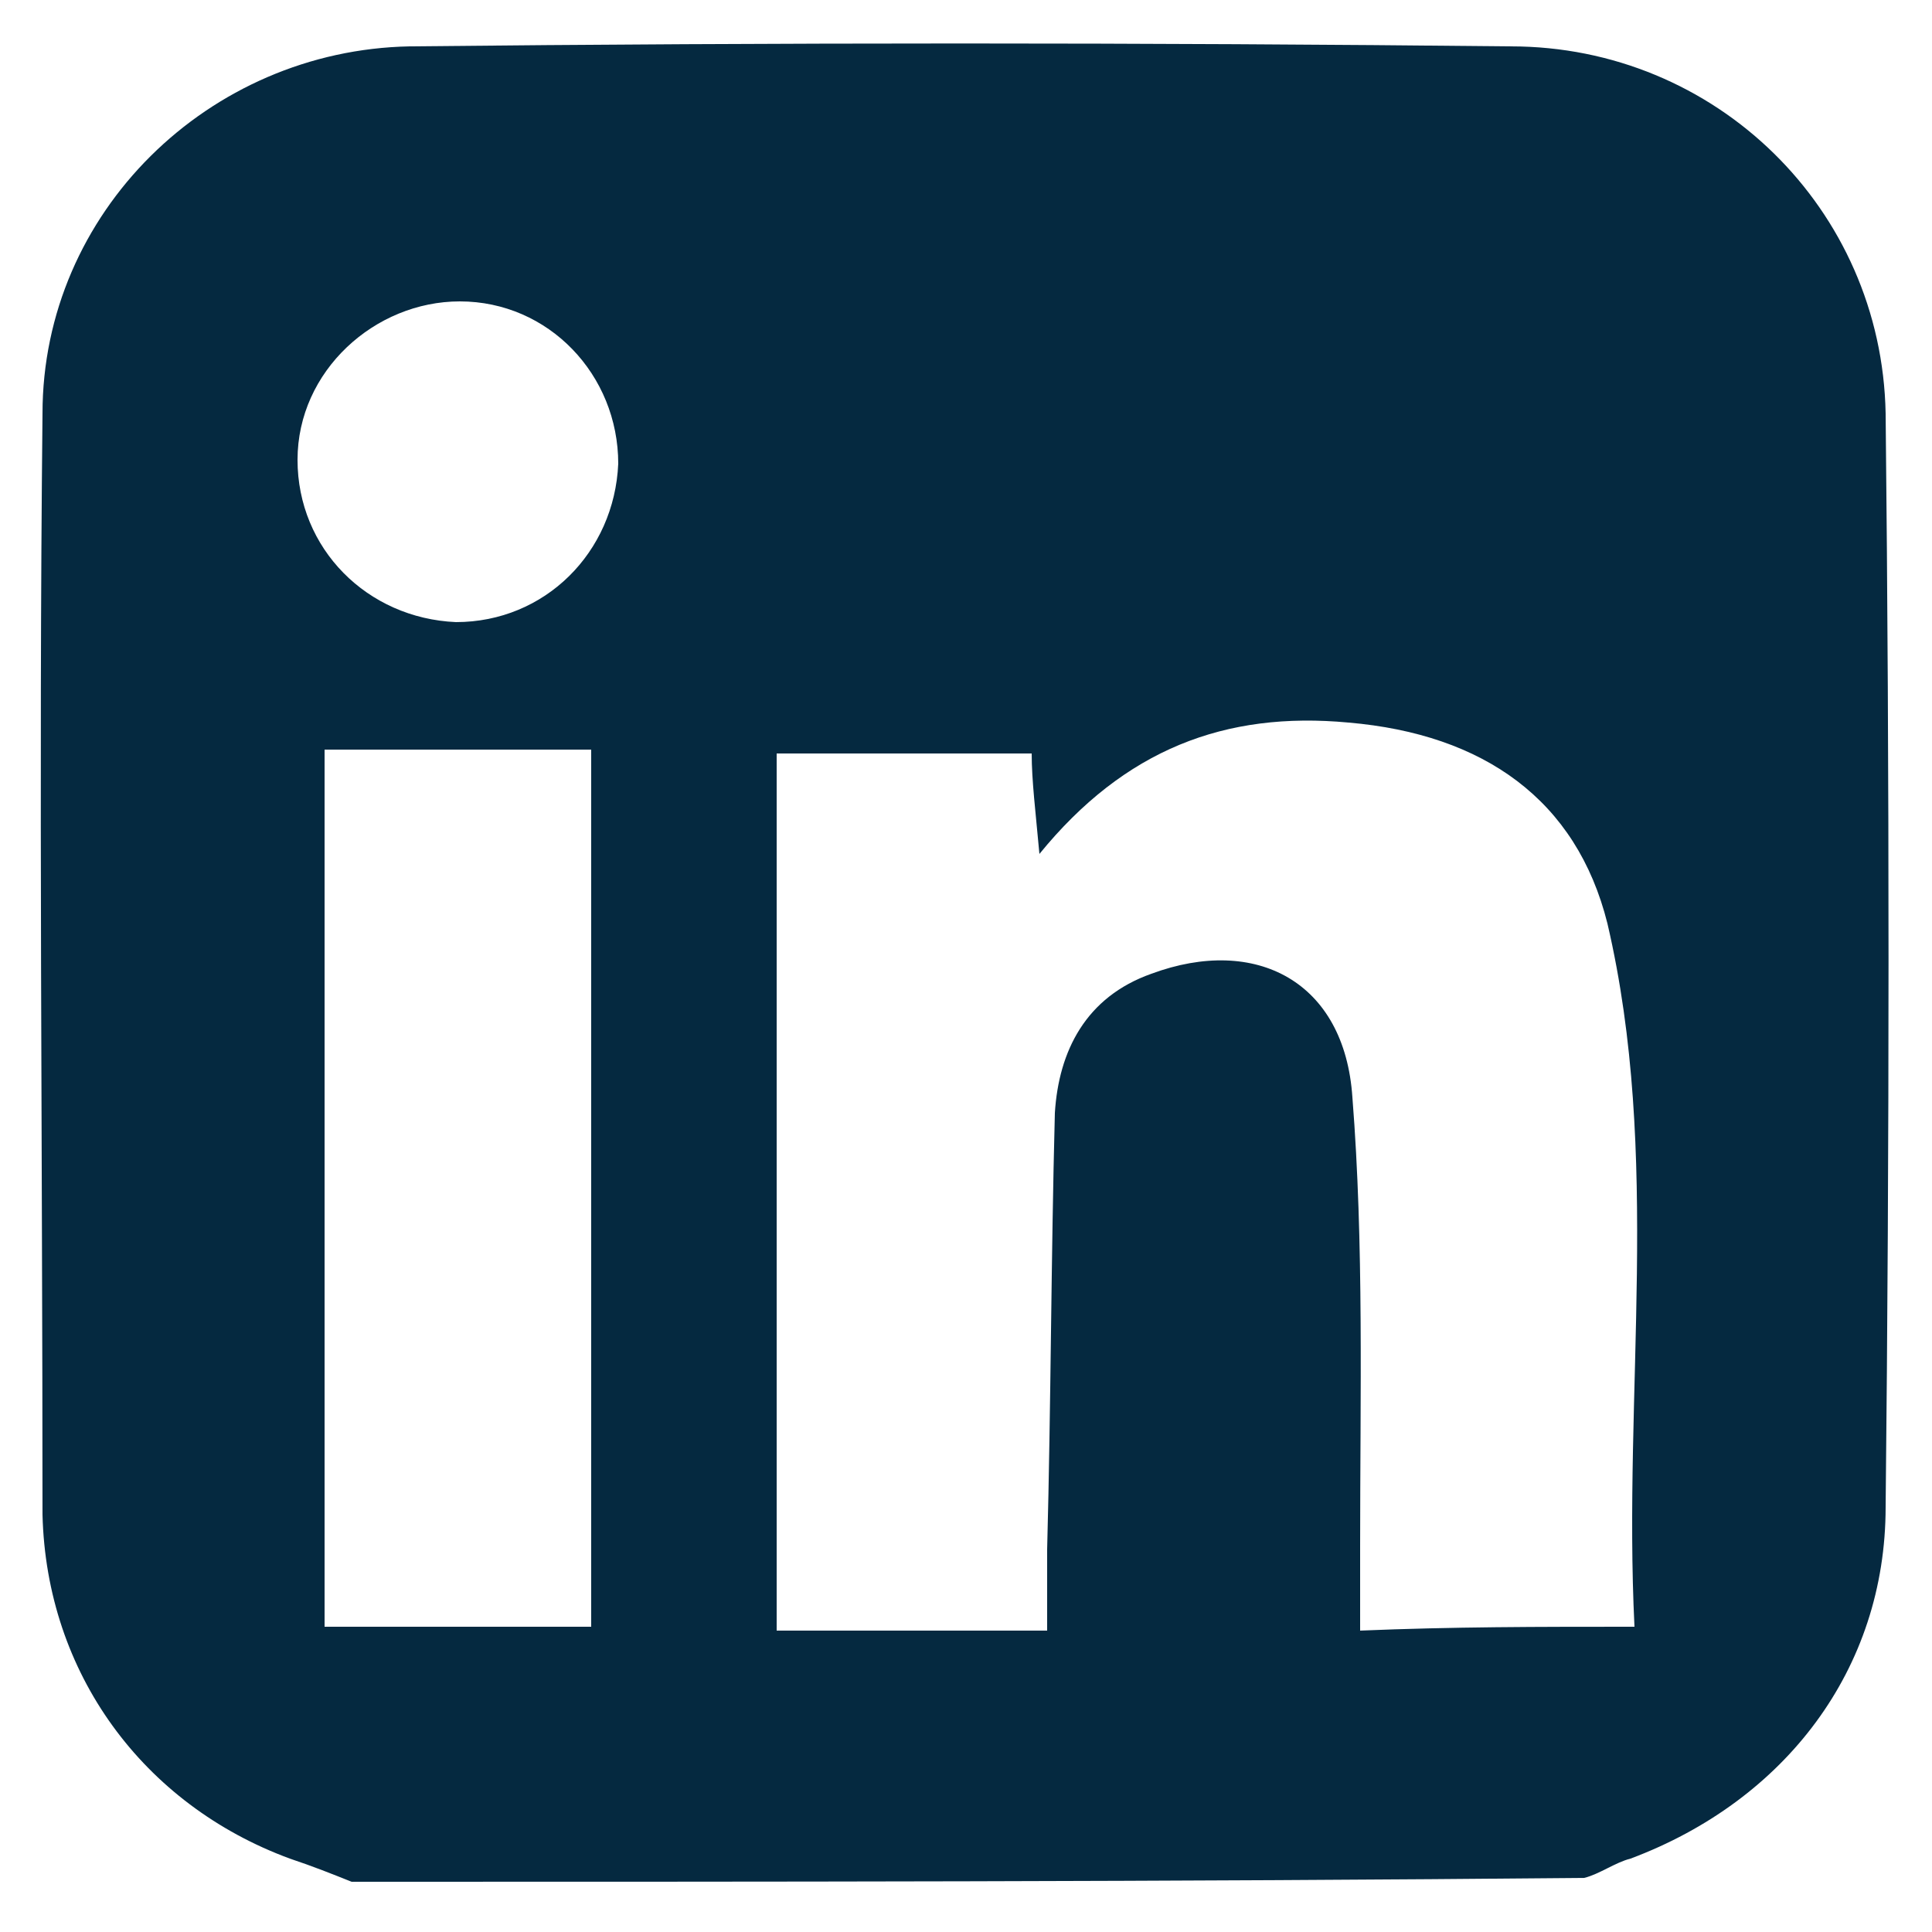 <?xml version="1.0" encoding="UTF-8"?>
<svg xmlns="http://www.w3.org/2000/svg" viewBox="0 0 50 50">
  <path d="m9.1 48.7c-.5-.2-1-.4-1.6-.6-3.8-1.4-6.3-4.8-6.4-8.9 0-9.5-.1-19 0-28.5 0-5.2 4.3-9.4 9.5-9.5 9.5-.1 19-.1 28.5 0 5.3 0 9.6 4.2 9.7 9.5.1 9.4.1 18.9 0 28.3 0 4.2-2.6 7.6-6.6 9.1-.4.1-.8.4-1.2.5-10.6.1-21.3.1-31.9.1zm33.2-6.6c-.3-6.1.7-12.2-.7-18.2-.8-3.2-3.2-4.9-6.7-5.2-3.2-.3-5.8.7-8 3.4-.1-1.1-.2-1.9-.2-2.6-2.3 0-4.5 0-6.6 0v22.7h7c0-.7 0-1.4 0-2.1.1-3.8.1-7.5.2-11.3.1-1.6.8-3 2.5-3.6 2.7-1 5 .2 5.2 3.2.3 3.8.2 7.7.2 11.6v2.2c2.4-.1 4.6-.1 7.1-.1zm-27 0c0-7.6 0-15.1 0-22.7-2.4 0-4.6 0-6.9 0v22.7zm.7-30.1c0-2.3-1.8-4.2-4.1-4.2-2.2 0-4.2 1.8-4.2 4.1s1.8 4.1 4.1 4.2c2.3 0 4.1-1.8 4.2-4.1z" fill="#052940"></path>
</svg>
